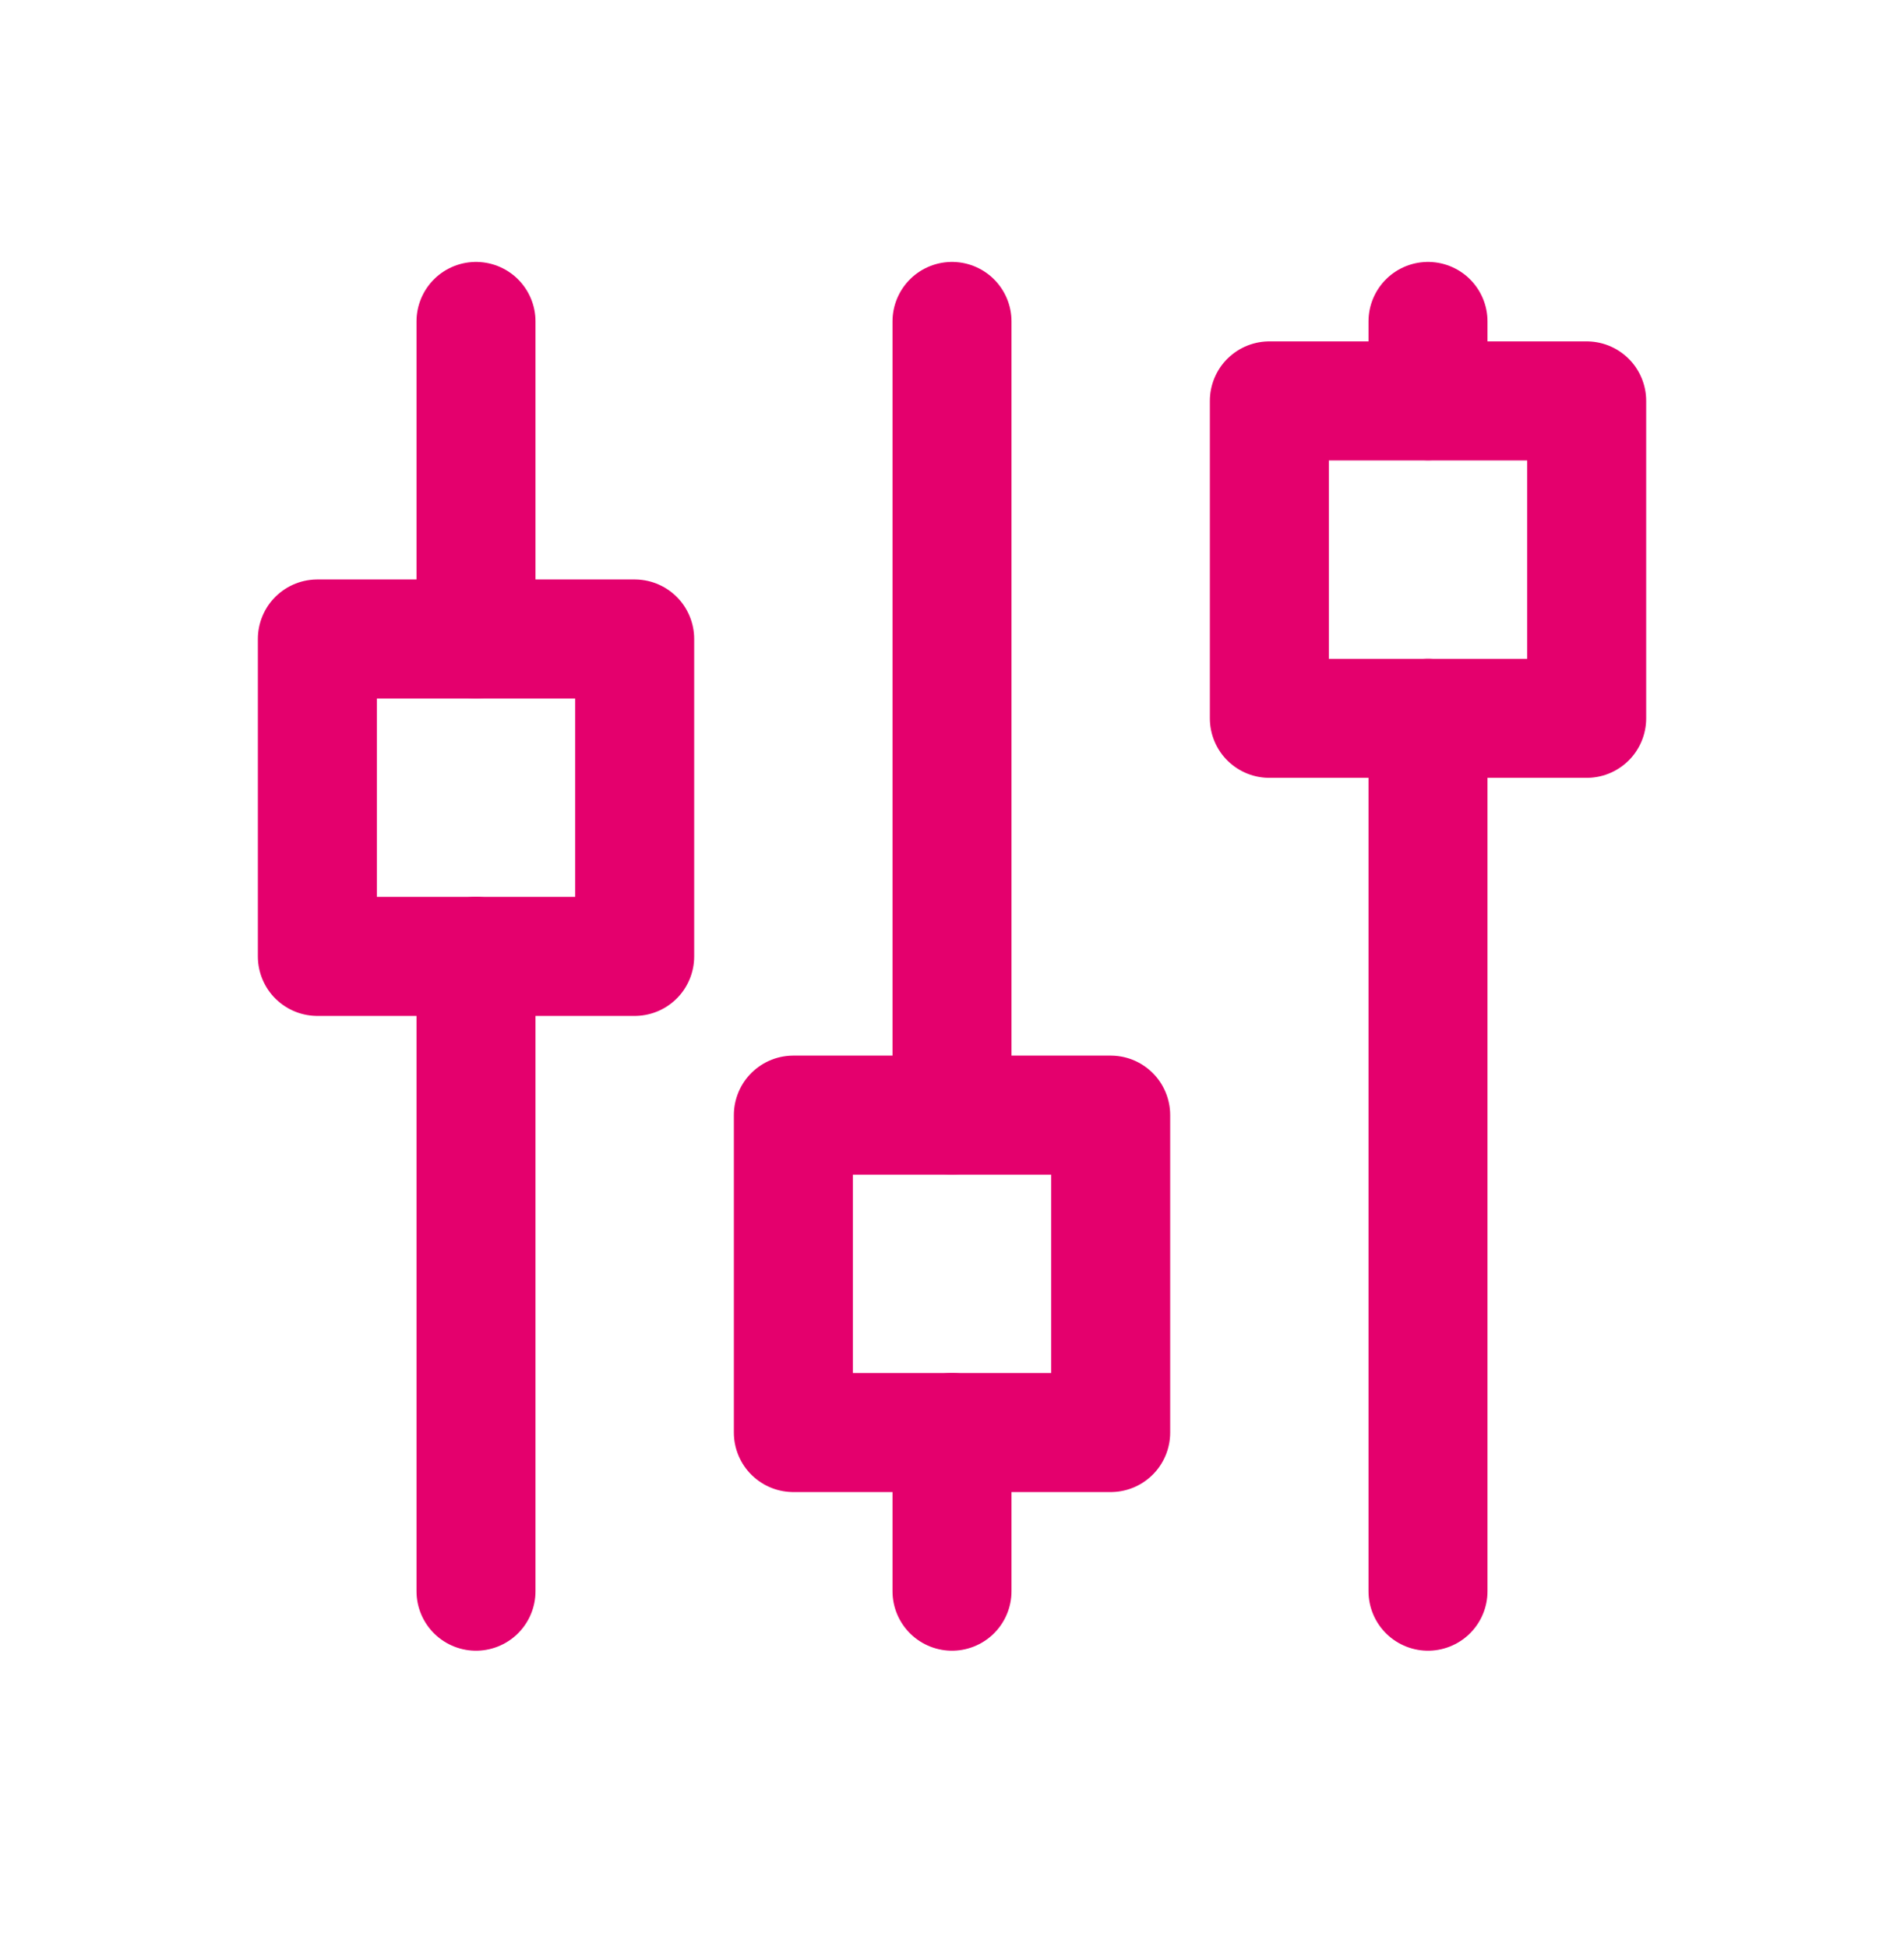 <?xml version="1.0" encoding="UTF-8"?>
<svg xmlns="http://www.w3.org/2000/svg" width="44" height="45" viewBox="0 0 44 45" fill="none">
  <g clip-path="url(#clip0_8058_16988)">
    <g clip-path="url(#clip1_8058_16988)">
      <path d="M7.334 14.762H14.667V22.095H7.334V14.762Z" stroke="#E4006D" stroke-width="2.75" stroke-linecap="round" stroke-linejoin="round"></path>
      <path d="M11 7.426V14.759" stroke="#E4006D" stroke-width="2.75" stroke-linecap="round" stroke-linejoin="round"></path>
      <path d="M11 22.094V36.76" stroke="#E4006D" stroke-width="2.75" stroke-linecap="round" stroke-linejoin="round"></path>
      <path d="M18.334 25.762H25.667V33.095H18.334V25.762Z" stroke="#E4006D" stroke-width="2.75" stroke-linecap="round" stroke-linejoin="round"></path>
      <path d="M22 7.426V25.759" stroke="#E4006D" stroke-width="2.75" stroke-linecap="round" stroke-linejoin="round"></path>
      <path d="M22 33.094V36.76" stroke="#E4006D" stroke-width="2.75" stroke-linecap="round" stroke-linejoin="round"></path>
      <path d="M29.334 9.262H36.667V16.595H29.334V9.262Z" stroke="#E4006D" stroke-width="2.75" stroke-linecap="round" stroke-linejoin="round"></path>
      <path d="M33 7.426V9.259" stroke="#E4006D" stroke-width="2.75" stroke-linecap="round" stroke-linejoin="round"></path>
      <path d="M33 16.594V36.76" stroke="#E4006D" stroke-width="2.75" stroke-linecap="round" stroke-linejoin="round"></path>
    </g>
  </g>
  <defs>
    <clipPath id="clip0_8058_16988">
      <rect width="44" height="44" fill="white" transform="translate(0 0.094)"></rect>
    </clipPath>
    <clipPath id="clip1_8058_16988">
      <rect width="44" height="44" fill="white" transform="translate(0 0.094)"></rect>
    </clipPath>
  </defs>
</svg>
